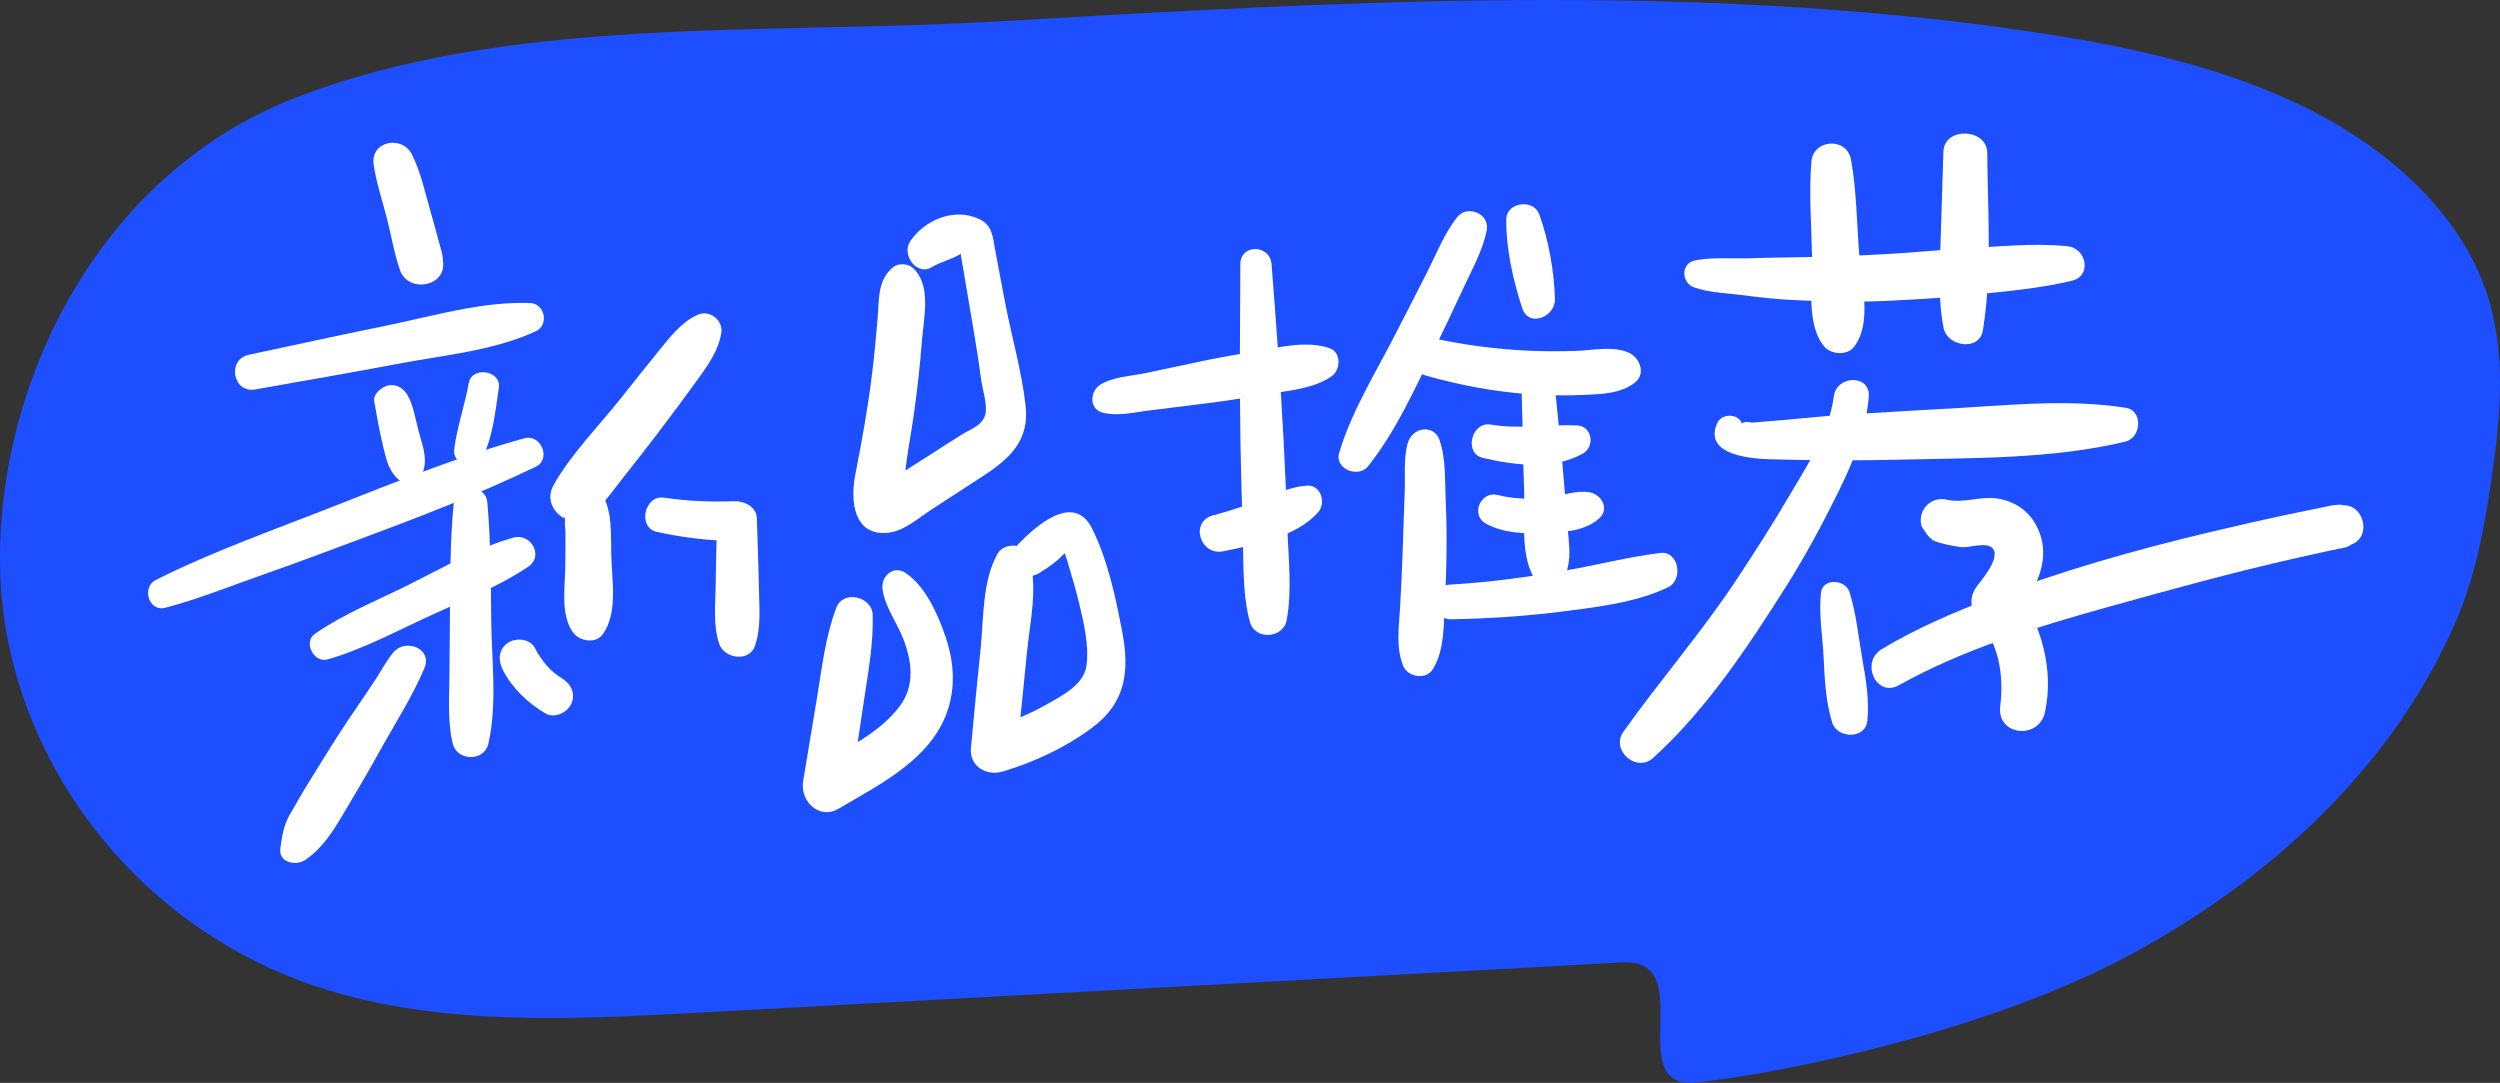 <?xml version="1.0" encoding="iso-8859-1"?>
<!-- Generator: Adobe Illustrator 27.0.0, SVG Export Plug-In . SVG Version: 6.00 Build 0)  -->
<svg version="1.1" id="&#x56FE;&#x5C42;_1" xmlns="http://www.w3.org/2000/svg" xmlns:xlink="http://www.w3.org/1999/xlink" x="0px"
	 y="0px" viewBox="0 0 718.093 311.047" style="enable-background:new 0 0 718.093 311.047;" xml:space="preserve">
<rect x="0" y="0" width="718.093" height="311.047" fill="#333333" stroke="none"/>
<g>
	<path style="fill:#1D4EFF;" d="M84.162,28.348c-56.63,22.297-86.156,83.64-84.058,137.281
		c1.99,50.857,37.762,101.106,93.126,118.476c33.688,10.569,70.94,8.747,106.99,6.787c88.605-4.817,177.21-9.635,265.815-14.452
		c22.549-1.226-0.773,37.035,21.673,34.484c23.94-2.72,83.162-14.357,124.913-37.074c44.638-24.288,76.434-57.562,92.783-95.329
		c5.678-13.117,8.219-27.02,10.239-40.853c2.598-17.785,4.348-36.119-1.277-53.248c-7.64-23.261-28.442-41.972-52.836-53.879
		c-24.394-11.907-52.261-17.698-80.063-21.737C484.411-5.296,384.69,0.42,286.057,6.177C219.927,10.037,145.241,4.3,84.162,28.348z"
		/>
	<g>
		<path style="fill:#FFFFFF;" d="M107.33,47.255c0.748,5.287,2.541,10.473,3.855,15.651c1.239,4.879,2.048,9.983,3.726,14.728
			c2.341,6.618,13.291,4.825,12.351-2.526c-0.825,3.504-0.946,4.322-0.362,2.454c0.251-0.516,0.356-1.06,0.316-1.631
			c0.211-2.196-0.579-4.349-1.138-6.438c-0.779-2.908-1.571-5.811-2.403-8.704c-1.56-5.42-2.819-11.417-5.374-16.461
			C115.484,38.768,106.371,40.479,107.33,47.255L107.33,47.255z"/>
	</g>
	<g>
		<path style="fill:#FFFFFF;" d="M73.314,111.864c13.875-2.485,27.761-4.861,41.613-7.471c12.822-2.416,27.124-3.711,39.007-9.267
			c3.795-1.774,2.616-7.893-1.596-8.067c-13.861-0.571-28.285,3.817-41.821,6.564c-13.041,2.646-26.031,5.508-39.045,8.279
			C65.095,103.259,66.883,113.016,73.314,111.864L73.314,111.864z"/>
	</g>
	<g>
		<path style="fill:#FFFFFF;" d="M107.488,115.211c0.775,4.355,1.437,8.426,2.495,12.723c0.875,3.556,1.397,6.787,4.108,9.467
			c2.615,2.585,6.618,0.747,7.567-2.38c1.134-3.737-0.463-7.544-1.423-11.175c-0.896-3.392-1.43-7.239-3.168-10.31
			c-1.111-1.963-3.103-3.256-5.426-2.853C109.837,110.996,107.11,113.087,107.488,115.211L107.488,115.211z"/>
	</g>
	<g>
		<path style="fill:#FFFFFF;" d="M134.651,110.009c-1.138,6.412-3.435,12.757-4.198,19.192c-0.5,4.222,6.032,6.316,8.002,2.499
			c3.121-6.049,3.852-13.718,4.835-20.372C144.015,106.425,135.524,105.084,134.651,110.009L134.651,110.009z"/>
	</g>
	<g>
		<path style="fill:#FFFFFF;" d="M47.469,174.575c9.563-2.506,18.968-6.336,28.302-9.597c8.902-3.111,17.723-6.436,26.558-9.73
			c17.477-6.518,34.768-13.089,51.566-21.185c4.543-2.189,1.492-9.486-3.287-8.169c-18.953,5.224-37.154,12.625-55.443,19.811
			c-16.795,6.599-34.267,12.758-50.394,20.871C40.602,168.672,42.699,175.825,47.469,174.575L47.469,174.575z"/>
	</g>
	<g>
		<path style="fill:#FFFFFF;" d="M94.091,189.414c10.629-3.052,20.974-8.744,31.043-13.298c8.952-4.049,18.434-7.816,26.599-13.336
			c4.59-3.103,0.708-9.762-4.286-8.351c-10.356,2.927-20.251,8.648-29.876,13.447c-8.987,4.481-18.888,8.457-27.126,14.176
			C87.017,184.434,90.18,190.537,94.091,189.414L94.091,189.414z"/>
	</g>
	<g>
		<path style="fill:#FFFFFF;" d="M130.367,144.155c-1.13,11.24-1.044,22.79-1.143,34.084c-0.047,5.368-0.093,10.736-0.136,16.104
			c-0.052,6.301-0.536,13.1,0.956,19.252c1.228,5.062,9.015,5.229,10.225,0.05c2.625-11.24,0.928-24.237,0.824-35.74
			c-0.101-11.16-0.113-22.492-1.116-33.615C139.489,138.868,130.922,138.631,130.367,144.155L130.367,144.155z"/>
	</g>
	<g>
		<path style="fill:#FFFFFF;" d="M113.035,187.347c-1.974,2.342-3.46,5.191-5.127,7.753c-3.334,5.124-6.899,10.108-10.223,15.246
			c-3.122,4.825-6.12,9.741-9.155,14.621c-1.867,3.001-3.596,6.09-5.355,9.155c-1.752,3.053-2.107,5.952-2.646,9.448
			c-0.649,4.206,4.504,5.276,7.188,3.42c4.982-3.444,7.828-8.074,10.91-13.244c3.471-5.823,6.958-11.691,10.231-17.63
			c4.345-7.887,9.583-15.913,13.064-24.238C124.266,186.267,116.477,183.263,113.035,187.347L113.035,187.347z"/>
	</g>
	<g>
		<path style="fill:#FFFFFF;" d="M144.431,192.42c2.766,5.359,7.119,9.451,12.255,12.509c2.59,1.542,6.235-0.221,7.396-2.748
			c1.368-2.98-0.15-5.849-2.748-7.396c-3.192-1.901-5.797-4.98-7.714-8.695c-1.382-2.678-5.503-2.986-7.759-1.43
			C143.118,186.554,143.044,189.732,144.431,192.42L144.431,192.42z"/>
	</g>
	<g>
		<path style="fill:#FFFFFF;" d="M200.408,90.401c-4.707,2.099-8.098,6.593-11.298,10.522c-3.622,4.448-7.186,8.936-10.749,13.432
			c-6.37,8.038-14.254,15.957-19.308,24.883c-2.45,4.328,0.057,8.594,4.229,10.268c-2.722-1.092-0.704-1.711-1.004,0.075
			c-0.162,0.962,0.138,2.288,0.152,3.307c0.044,3.231-0.04,6.471-0.059,9.703c-0.036,6.028-1.428,13.722,2.092,18.892
			c1.828,2.685,6.605,3.636,8.737,0.618c4.394-6.221,2.48-15.699,2.374-22.997c-0.123-8.52,0.43-14.785-5.542-21.258
			c-0.013,3.29-0.025,6.581-0.038,9.871c3.636-3.118,6.445-7.327,9.428-11.058c3.415-4.271,6.749-8.607,10.069-12.952
			c3.801-4.975,7.492-10.018,11.171-15.084c2.821-3.884,5.853-8.279,6.53-13.099C207.702,91.899,203.76,88.906,200.408,90.401
			L200.408,90.401z"/>
	</g>
	<g>
		<path style="fill:#FFFFFF;" d="M188.686,152.782c7.381,1.616,14.794,2.537,22.353,2.59c-1.682-2.126-3.364-4.251-5.046-6.377
			c-0.135,6.184-0.365,12.353-0.411,18.54c-0.043,5.714-0.854,11.964,1.013,17.429c1.437,4.207,8.615,5.317,10.251,0.562
			c1.816-5.28,1.235-10.824,1.149-16.346c-0.106-6.782-0.44-13.544-0.598-20.323c-0.078-3.32-3.7-4.994-6.497-4.888
			c-6.785,0.258-13.479-0.041-20.2-1.029C185.092,142.114,183.036,151.544,188.686,152.782L188.686,152.782z"/>
	</g>
	<g>
		<path style="fill:#FFFFFF;" d="M256.525,76.751c-4.532,3.743-3.983,9.285-4.45,14.785c-0.445,5.241-0.925,10.473-1.562,15.694
			c-1.2,9.83-2.969,19.523-4.862,29.239c-1.399,7.182-0.604,17.637,9.49,16.546c4.628-0.5,8.761-4.289,12.554-6.754
			c4.976-3.233,9.974-6.434,14.932-9.694c7.709-5.069,13.057-10.254,11.969-20.003c-1.118-10.02-4.096-20.11-5.964-30.035
			c-0.949-5.041-1.935-10.077-2.852-15.124c-0.636-3.501-0.824-6.691-4.371-8.412c-7.196-3.493-15.749,0.095-19.962,6.302
			c-2.576,3.795,1.824,10.151,6.249,7.415c2.518-1.557,6.067-2.27,8.444-3.947c1.317-0.93,1.328,0.35,0.434-1.173
			c-1.532-2.609-0.399,2.702-0.298,3.304c1.21,7.17,2.423,14.339,3.64,21.507c0.721,4.244,1.345,8.494,1.928,12.759
			c0.378,2.763,1.613,6.403,1.302,9.186c-0.407,3.648-4.113,4.777-6.924,6.499c-2.996,1.835-5.93,3.783-8.891,5.673
			c-2.964,1.891-5.928,3.782-8.892,5.674c-1.213,0.774-3.162,1.5-4.042,2.579c-2.427,1.199-1.113,2.472,3.94,3.819
			c0.028-0.471,0.106-0.934,0.234-1.388c1.492-3.348,1.676-8.408,2.291-11.969c0.598-3.465,1.157-6.935,1.652-10.416
			c0.992-6.966,1.76-13.963,2.304-20.979c0.515-6.636,2.797-15.88-2.56-20.845C260.846,75.682,258.048,75.493,256.525,76.751
			L256.525,76.751z"/>
	</g>
	<g>
		<path style="fill:#FFFFFF;" d="M240.223,174.555c-3.099,8.157-4.11,17.067-5.518,25.652c-1.325,8.078-2.668,16.152-4.018,24.225
			c-0.944,5.652,4.615,11.166,10.201,7.856c12.272-7.272,27.33-14.517,31.648-29.329c1.953-6.702,1.281-13.522-0.943-20.06
			c-2.181-6.41-5.772-14.578-11.589-18.399c-3.325-2.184-6.905,0.974-6.53,4.479c0.551,5.144,4.15,9.784,5.996,14.574
			c2.483,6.441,3.376,13.388-1.025,19.277c-5.987,8.01-16.065,12.523-24.503,17.377c3.4,2.619,6.801,5.237,10.201,7.856
			c1.377-9.337,2.793-18.668,4.198-28c1.169-7.764,2.551-15.592,2.327-23.451C250.516,171.334,242.204,169.342,240.223,174.555
			L240.223,174.555z"/>
	</g>
	<g>
		<path style="fill:#FFFFFF;" d="M286.565,158.998c-4.421,7.801-4.002,18.399-4.881,27.173c-0.957,9.547-1.945,19.091-2.796,28.648
			c-0.476,5.352,4.496,8.187,9.175,6.783c9.116-2.734,18.098-6.932,25.742-12.654c9.548-7.147,10.672-16.141,8.561-27.326
			c-1.861-9.861-4.18-20.836-8.714-29.867c-5.222-10.401-16.042-0.733-21.149,4.515c-3.862,3.968,0.649,11.581,5.889,8.398
			c1.893-1.15,3.626-2.336,5.334-3.741c0.781-0.642,3.005-3.238,3.978-3.205c-1.234-0.529-2.467-1.057-3.701-1.586
			c1.921,1.525,2.805,6.001,3.527,8.29c0.85,2.691,1.598,5.416,2.266,8.158c1.374,5.647,3.136,12.842,2.266,18.682
			c-0.798,5.355-6.69,8.36-10.964,10.812c-5.19,2.977-10.87,5.341-16.638,6.936c2.518,2.416,5.035,4.832,7.553,7.249
			c1.07-9.64,2.008-19.293,2.975-28.943c0.891-8.896,3.322-19.164,0.434-27.769C294.191,155.88,288.337,155.872,286.565,158.998
			L286.565,158.998z"/>
	</g>
	<g>
		<path style="fill:#FFFFFF;" d="M316.702,118.519c4.488,1.177,9.436-0.169,13.99-0.698c5.841-0.678,11.666-1.467,17.502-2.182
			c5.195-0.636,10.348-1.569,15.514-2.404c6.213-1.004,13.427-1.474,18.75-5.124c2.652-1.819,2.903-6.966-0.621-8.128
			c-6.444-2.124-13.422-0.408-19.908,0.705c-5.2,0.892-10.413,1.736-15.58,2.808c-5.827,1.209-11.632,2.521-17.464,3.707
			c-4.124,0.839-9.32,1.057-12.904,3.341C313.042,112.42,312.79,117.492,316.702,118.519L316.702,118.519z"/>
	</g>
	<g>
		<path style="fill:#FFFFFF;" d="M356.272,75.86c-0.091,17.26-0.26,34.479,0.045,51.743c0.143,8.077,0.359,16.147,0.637,24.221
			c0.301,8.75-0.246,18.362,2.07,26.842c1.446,5.293,9.597,4.741,10.565-0.554c1.566-8.572,0.482-17.82,0.184-26.499
			c-0.28-8.128-0.611-16.246-1.036-24.367c-0.898-17.162-2.152-34.258-3.506-51.383C364.782,70.181,356.303,70.019,356.272,75.86
			L356.272,75.86z"/>
	</g>
	<g>
		<path style="fill:#FFFFFF;" d="M351.342,158.347c8.865-1.781,21.094-4.137,27.29-11.226c2.383-2.727,0.766-7.949-3.318-7.634
			c-5.007,0.387-9.136,2.566-13.76,4.309c-4.305,1.622-8.669,3.056-13.116,4.235C341.685,149.823,344.664,159.689,351.342,158.347
			L351.342,158.347z"/>
	</g>
	<g>
		<path style="fill:#FFFFFF;" d="M418.525,62.399c-3.608,4.594-5.884,10.391-8.507,15.603c-2.888,5.738-5.871,11.424-8.778,17.152
			c-5.794,11.417-12.904,22.624-16.583,34.916c-1.394,4.657,5.526,7.351,8.305,3.859c8.094-10.171,13.482-22.403,19.222-34.033
			c2.717-5.505,5.325-11.068,7.907-16.638c2.533-5.465,5.803-11.209,6.955-17.134C427.975,61.35,421.426,58.705,418.525,62.399
			L418.525,62.399z"/>
	</g>
	<g>
		<path style="fill:#FFFFFF;" d="M404.428,127.069c-1.35,4.434-0.748,9.62-0.943,14.244c-0.234,5.559-0.365,11.12-0.576,16.68
			c-0.209,5.473-0.421,10.944-0.747,16.412c-0.333,5.586-1.252,11.511,0.872,16.821c1.325,3.312,6.619,4.191,8.57,0.929
			c2.861-4.782,2.998-10.237,3.271-15.691c0.288-5.758,0.539-11.525,0.608-17.29c0.06-5.025,0.024-10.049-0.216-15.067
			c-0.271-5.669,0.122-12.256-1.773-17.673C411.828,121.676,405.729,122.801,404.428,127.069L404.428,127.069z"/>
	</g>
	<g>
		<path style="fill:#FFFFFF;" d="M432.66,62.988c-0.098,8.377,1.979,17.589,4.567,25.502c1.872,5.72,9.547,2.546,9.41-2.574
			c-0.213-7.94-1.781-16.849-4.503-24.363C440.499,57.04,432.718,58.038,432.66,62.988L432.66,62.988z"/>
	</g>
	<g>
		<path style="fill:#FFFFFF;" d="M409.767,107.947c9.773,2.745,19.669,4.605,29.801,5.296c5.326,0.363,10.649,0.434,15.982,0.163
			c5.034-0.256,9.867-0.374,13.996-3.473c3.359-2.521,1.457-7.285-1.778-8.67c-4.625-1.98-10.138-0.636-15.049-0.474
			c-4.567,0.151-9.151,0.146-13.715-0.063c-9.081-0.417-18.132-1.594-27.02-3.489C405.037,95.756,403.045,106.059,409.767,107.947
			L409.767,107.947z"/>
	</g>
	<g>
		<path style="fill:#FFFFFF;" d="M425.872,131.503c8.945,2.163,20.391,3.518,28.76-1.202c3.592-2.026,2.716-7.937-1.702-8.117
			c-8.293-0.338-16.497,1.185-24.758-0.237C422.718,121.009,420.364,130.172,425.872,131.503L425.872,131.503z"/>
	</g>
	<g>
		<path style="fill:#FFFFFF;" d="M426.814,150.408c5.023,2.759,11.333,2.98,16.93,2.742c5.196-0.221,11.579-0.579,15.602-4.248
			c3.033-2.766,0.686-6.886-2.759-7.494c-3.829-0.676-8.279,1.066-12.099,1.507c-4.935,0.57-9.543,0.443-14.336-0.741
			C425.28,140.97,422.274,147.915,426.814,150.408L426.814,150.408z"/>
	</g>
	<g>
		<path style="fill:#FFFFFF;" d="M437.095,113.195c0.282,9.387,0.365,18.779,0.697,28.164c0.266,7.533-1.067,17.261,2.531,24.106
			c2.124,4.041,7.827,3.52,9.431-0.641c1.565-4.062,0.982-8.035,0.622-12.262c-0.387-4.542-0.753-9.084-1.106-13.629
			c-0.697-8.954-1.722-17.895-2.545-26.841C446.144,105.79,436.91,107.054,437.095,113.195L437.095,113.195z"/>
	</g>
	<g>
		<path style="fill:#FFFFFF;" d="M416.766,177.89c10.401-0.21,20.853-0.833,31.179-2.137c10.074-1.272,22.099-2.615,31.261-7.113
			c4.362-2.142,3.022-10.463-2.302-9.812c-9.31,1.139-18.46,3.552-27.72,5.13c-10.955,1.867-21.711,3.345-32.848,3.966
			C410.686,168.24,411.058,178.005,416.766,177.89L416.766,177.89z"/>
	</g>
	<g>
		<path style="fill:#FFFFFF;" d="M486.536,82.528c4.362,1.563,9.357,1.642,13.955,2.246c5.151,0.677,10.269,1.22,15.46,1.452
			c8.376,0.374,16.752,0.607,25.13,0.23c8.053-0.363,16.146-0.814,24.165-1.643c9.848-1.019,20.23-1.852,29.85-4.16
			c5.858-1.406,4.236-9.324-1.175-9.907c-9.632-1.037-20.231,0.119-29.903,0.643c-7.009,0.38-13.998,1.134-21.01,1.521
			c-8.529,0.47-17.062,0.886-25.604,0.959c-5.198,0.044-10.367,0.206-15.565,0.33c-4.927,0.118-10.24-0.368-15.042,0.623
			C482.75,75.658,482.958,81.246,486.536,82.528L486.536,82.528z"/>
	</g>
	<g>
		<path style="fill:#FFFFFF;" d="M520.302,46.405c-0.768,9.026,0.035,18.409,0.185,27.468c0.13,7.835-1.777,19.507,3.569,25.729
			c1.904,2.216,6.478,2.553,8.401,0.137c5.371-6.744,2.255-18.309,1.603-26.401c-0.732-9.088-0.746-18.581-2.4-27.555
			C530.475,39.354,520.855,39.903,520.302,46.405L520.302,46.405z"/>
	</g>
	<g>
		<path style="fill:#FFFFFF;" d="M558.215,43.56c-0.287,8.698-0.56,17.397-0.812,26.096c-0.233,8.056-0.746,16.777,0.911,24.678
			c1.096,5.225,10.252,6.609,11.241,0.571c2.733-16.681,1.361-34.088,1.263-50.966C570.776,36.807,558.453,36.327,558.215,43.56
			L558.215,43.56z"/>
	</g>
	<g>
		<path style="fill:#FFFFFF;" d="M493.185,121.65c-3.985,9.315,10.443,10.146,15.575,10.282c12.234,0.324,24.355,0.406,36.595,0.106
			c21.48-0.526,44.139-0.145,65.11-5.183c4.593-1.104,5.228-8.914,0.098-9.726c-17.445-2.764-35.97-0.483-53.538,0.394
			c-8.396,0.419-16.784,1.009-25.178,1.468c-6.554,0.359-12.968,1.096-19.501,1.648c-1.811,0.153-3.624,0.289-5.435,0.444
			c-1.218,0.104-2.436,0.211-3.654,0.32c-2.503-0.615-3.454,0.049-2.854,1.992C501.308,119.093,494.784,117.911,493.185,121.65
			L493.185,121.65z"/>
	</g>
	<g>
		<path style="fill:#FFFFFF;" d="M526.723,113.91c-1.309,10.339-7.651,19.782-12.82,28.587c-4.649,7.918-9.613,15.643-14.655,23.315
			c-10.16,15.458-22.253,29.344-32.945,44.374c-3.735,5.251,3.695,11.883,8.511,7.533c15.196-13.722,27.378-32.093,38.254-49.322
			c5.457-8.645,10.345-17.718,14.867-26.883c4.354-8.826,7.973-17.588,8.849-27.484C537.362,107.488,527.519,107.622,526.723,113.91
			L526.723,113.91z"/>
	</g>
	<g>
		<path style="fill:#FFFFFF;" d="M523.041,170.332c-0.649,6.192,0.487,12.575,0.784,18.785c0.299,6.262,0.612,12.392,2.43,18.389
			c1.424,4.697,9.591,4.913,10.117-0.477c0.571-5.86-0.342-11.541-1.379-17.332c-1.151-6.425-1.768-13.416-3.767-19.651
			C530.043,166.357,523.503,165.928,523.041,170.332L523.041,170.332z"/>
	</g>
	<g>
		<path style="fill:#FFFFFF;" d="M554.738,154.594c-0.576,1.071,7.904,2.553,8.728,2.587c2.246,0.092,5.98-1.172,8.013-0.282
			c4.213,1.845-1.832,9.177-3.33,11.068c-2.592,3.272-2.455,6.698,0.13,9.932c5.927,7.416,7.34,15.791,6.252,25.043
			c-0.989,8.41,11.12,9.645,12.864,1.602c2.656-12.254-1.089-25.199-8.185-35.277c-0.333,2.834-0.665,5.668-0.998,8.503
			c6.223-7.771,12.019-17.575,6.372-27.396c-2.346-4.08-6.415-6.553-11.007-7.206c-4.809-0.683-9.747,1.469-14.387,0.353
			c-2.926-0.704-5.919,0.821-7.038,3.603c-0.487,1.212-0.607,2.486-0.277,3.776C552.045,151.574,554.479,155.076,554.738,154.594
			L554.738,154.594z"/>
	</g>
	<g>
		<path style="fill:#FFFFFF;" d="M545.422,196.828c18.631-10.406,39.553-16.75,60.012-22.458
			c17.997-5.021,35.968-9.962,54.196-14.094c3.006-0.682,6.016-1.348,9.03-1.994c0.944-0.202,1.889-0.399,2.832-0.6
			c0.803-0.171,1.661-0.261,2.434-0.528c1.194-0.413,1.876-0.754,0.472-0.482c7.424-1.435,4.872-12.874-2.525-11.444
			c2.166-0.419-0.581-0.248-1.494-0.137c-0.968,0.118-1.942,0.38-2.899,0.57c-2.704,0.538-5.405,1.093-8.103,1.659
			c-8.17,1.716-16.317,3.544-24.436,5.483c-21.601,5.16-43.004,11.139-63.717,19.215c-10.525,4.104-21.03,8.592-30.717,14.444
			C534.29,190.219,538.91,200.465,545.422,196.828L545.422,196.828z"/>
	</g>
</g>
</svg>
